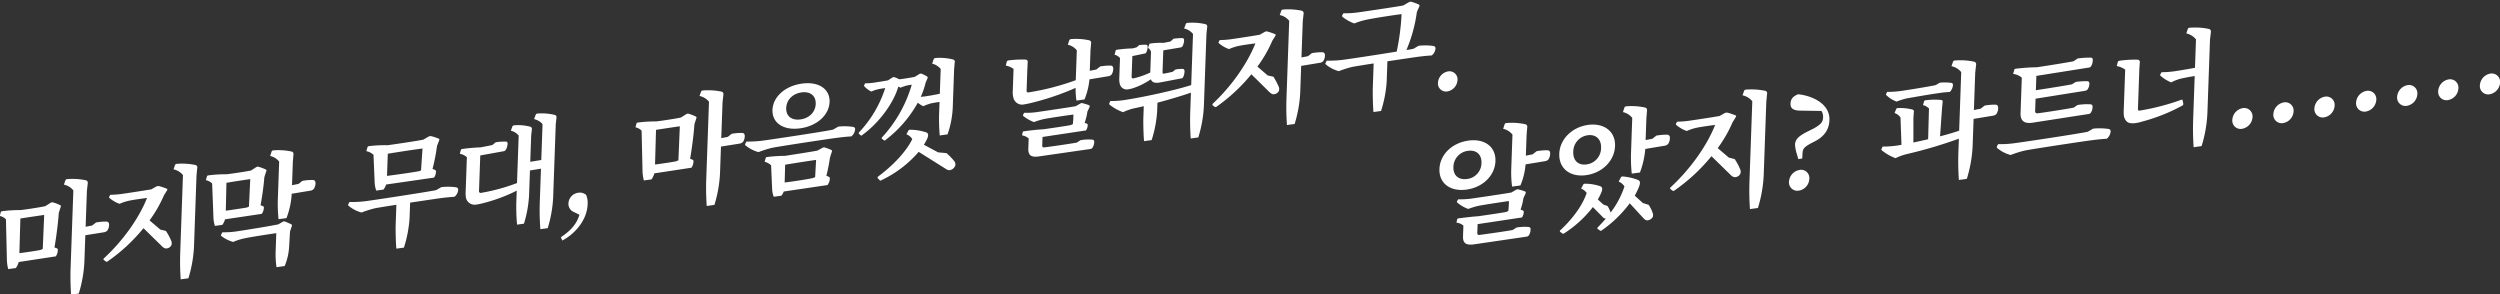 <svg id="_15" data-name="15" xmlns="http://www.w3.org/2000/svg" width="1197" height="141" viewBox="0 0 1197 141">
  <rect x="0" y="0" width="1197" height="141" fill="#333333" stroke="none"/>
  <defs>
    <style>
      .cls-1 {
        fill: #fff;
        fill-rule: evenodd;
      }
    </style>
  </defs>
  <path id="알았지_파트너_." data-name="알았지? 파트너……." class="cls-1" d="M733.818,73.9l-3.233.629,0.352-9.963,0.3-3.545a1.262,1.262,0,0,0-.764-1.5,30.462,30.462,0,0,0-9.084-.633,1.092,1.092,0,0,0-.954.548l-0.721,2.238a7.894,7.894,0,0,1,4.456,2.762L723.6,80.553a51.137,51.137,0,0,0,.39,8.791l3.99-.556a32.432,32.432,0,0,0,2.457-10.079l9.219-1.523a2.844,2.844,0,0,0,1.722-.834,5.158,5.158,0,0,0,.816-3.26,1.16,1.16,0,0,0-1.186-1.141,27.806,27.806,0,0,0-5.269.438Zm-9.569,36.242c-3.406.593-12.032,1.856-15.843,2.328-0.763.106-1.1-.143-1.073-1.038l0.146-4.116,21.245-3.2a5.282,5.282,0,0,0,.853-2.671,0.764,0.764,0,0,0-.5-0.7l-1.037-.39a27.111,27.111,0,0,0,1.361-5.473l1.01-2.159a0.8,0.8,0,0,0-.081-1,23.92,23.92,0,0,0-3.292-1.025,1.26,1.26,0,0,0-1.114.156L723.6,92.189c-3.231.569-16.552,2.546-19.368,2.939a44.7,44.7,0,0,1-6.082.314l-0.5.9a0.469,0.469,0,0,0,.15.691,16.573,16.573,0,0,0,5.206,3.014,32.861,32.861,0,0,1,5.251-1.564c2-.4,10.45-1.7,14.2-2.219a33.244,33.244,0,0,1-.286,4.789l-1.125.454c-2.175.422-9.862,1.553-13.323,2.036-1.93.091-7.147,0.7-9.376,1.011a0.705,0.705,0,0,0-.658.448l-0.348,1.592a6.135,6.135,0,0,1,3.335,1.434l-0.181,5.131c-0.11,3.1,1.248,4.338,5.059,3.866l25.29-3.706a1.8,1.8,0,0,0,1.069-.5,5.286,5.286,0,0,0,.927-3.1,0.975,0.975,0,0,0-1.014-1.045,22.97,22.97,0,0,0-5.672.256Zm-8.234-32.988c0.245-6.921-5.219-10.908-12.962-9.828-7.8,1.088-13.6,6.646-13.847,13.567s5.217,10.968,13.019,9.879C709.969,89.7,715.771,84.079,716.015,77.158Zm-20.121,2.806a7.9,7.9,0,0,1,6.986-7.742c3.931-.548,6.6,1.692,6.448,5.868a7.764,7.764,0,0,1-6.924,7.615C698.474,86.254,695.748,84.081,695.894,79.965Zm64.26-15.2c3.872-.54,6.591,1.812,6.442,6.047a7.939,7.939,0,0,1-6.934,7.913c-3.872.54-6.537-1.7-6.383-6.056A7.969,7.969,0,0,1,760.154,64.769ZM759.481,83.86c7.743-1.08,13.552-6.877,13.8-13.976,0.244-6.921-5.211-11.147-12.955-10.067-7.685,1.072-13.493,6.869-13.738,13.789C746.341,80.706,751.8,84.932,759.481,83.86Zm27.083,13.32-3.846-3.5a33.3,33.3,0,0,0,2.209-4.7,5.387,5.387,0,0,0,.287-1.524,1.352,1.352,0,0,0-.831-1.249,25.32,25.32,0,0,0-7.354-1.705,0.872,0.872,0,0,0-.949.429l-1.063,1.989a6.26,6.26,0,0,1,2.778,2.343,42.281,42.281,0,0,1-6.629,12.5l-0.052-.171a15.73,15.73,0,0,0-1.414-2.949l-2.018-.728-2.658-2.419a23.451,23.451,0,0,0,1.759-3.51,3.834,3.834,0,0,0,.348-1.592,1.279,1.279,0,0,0-.834-1.19,21.9,21.9,0,0,0-7.312-1.236,0.964,0.964,0,0,0-.949.429l-1,1.921a5.884,5.884,0,0,1,2.671,2.062c-1.893,5.666-6.379,12.05-12.536,17.777-0.423.415-.373,0.646-0.147,0.851l1.138,0.851a1,1,0,0,0,.943-0.25,54.979,54.979,0,0,0,13.574-12.461l4.621,4.7a2,2,0,0,0,1.489.8l0.118-.016c-1.218,1.417-2.492,2.782-3.825,4.155-0.364.407-.373,0.645-0.088,0.843l1.14,0.791a0.736,0.736,0,0,0,.882-0.182,57.725,57.725,0,0,0,13.3-12.9l6.634,7.208a3.455,3.455,0,0,0,1.541.972,3.317,3.317,0,0,0,2.861-1.645,2.728,2.728,0,0,0-.05-1.893,15.922,15.922,0,0,0-1.906-3.89Zm4.587-30.739-3.233.629,0.371-10.5,0.3-3.544a1.262,1.262,0,0,0-.764-1.5,30.458,30.458,0,0,0-9.084-.633,1.092,1.092,0,0,0-.954.549l-0.721,2.238a7.894,7.894,0,0,1,4.456,2.762L780.93,73.21a75.177,75.177,0,0,0,.35,9.925l3.931-.548a42.019,42.019,0,0,0,2.558-11.28l9.219-1.523a2.634,2.634,0,0,0,1.724-.894,4.961,4.961,0,0,0,.813-3.2,1.25,1.25,0,0,0-1.183-1.2,27.816,27.816,0,0,0-5.269.438Zm36.623,9.021-5.326-4.541A63.442,63.442,0,0,0,829.6,58.467l1.423-2.276c0.306-.4.321-0.816-0.025-0.946a29.2,29.2,0,0,0-3.865-1.3,2.447,2.447,0,0,0-1.29.18l-2.5,1.418c-2.7.5-12.328,1.957-14.616,2.276a48.768,48.768,0,0,1-5.737.444l-0.5.9a0.537,0.537,0,0,0,.15.691,15.561,15.561,0,0,0,4.978,2.868,23.293,23.293,0,0,1,4.666-1.541c1.295-.3,5.814-0.989,8.921-1.363-3.72,9.483-11.474,20.776-21.31,29.865-0.365.407-.315,0.638-0.089,0.843l1.138,0.851a0.9,0.9,0,0,0,.884-0.242,86.594,86.594,0,0,0,17.623-16.35l9.141,8.936a3.8,3.8,0,0,0,1.655,1.075,2.936,2.936,0,0,0,3.034-1.61,3.013,3.013,0,0,0-.152-2.294,27.639,27.639,0,0,0-2.576-4.746Zm6.541-29.824A8.155,8.155,0,0,1,839,48.489l-1.361,38.54a128.566,128.566,0,0,0,.239,13.087l3.813-.532a63.165,63.165,0,0,0,2.77-15.644l1.245-35.259,0.363-3.672a1.205,1.205,0,0,0-.764-1.5,32.136,32.136,0,0,0-9.319-.6,0.977,0.977,0,0,0-.895.54Zm27.35,35.723a6.087,6.087,0,0,0-5.1,5.639,4,4,0,0,0,4.753,4.264,5.96,5.96,0,0,0,4.985-5.623A3.928,3.928,0,0,0,861.665,81.363Zm10.454-28.232a5.006,5.006,0,0,1,.772,2.92c-0.028,2.438-1.239,3.675-4.572,5.506l-3.625,1.812c-3.749,2.007-5.144,3.508-5.229,5.894a17.76,17.76,0,0,0,.89,4.566l0.676,2.34,1.878-.262,0.161-2.931c0.242-1.874.847-2.493,3.59-4.122l2.676-1.382c4.107-2.235,6.435-5.35,6.6-10,0.289-8.174-9.04-11.8-15.034-12.329-2.309.916-3.522,2.213-3.6,4.48-0.071,2.028,1.052,3.3,4.552,3.343Zm54.669-12.374c-2.355.566-15.037,2.632-17.323,2.891a44.151,44.151,0,0,1-5.908.349l-0.44.892a0.532,0.532,0,0,0,.092.7,13.548,13.548,0,0,0,4.912,3.055,31.093,31.093,0,0,1,4.547-1.465c1.94-.389,13.451-2.351,15.384-2.561a54.737,54.737,0,0,1,5.509-.59,5.2,5.2,0,0,0,1.519-3.358,0.951,0.951,0,0,0-.666-0.976,25.332,25.332,0,0,0-5.6-.11Zm21.55,11.3-3.233.629,0.634-17.958,0.422-3.68a1.284,1.284,0,0,0-.823-1.488,32.141,32.141,0,0,0-9.319-.6,0.977,0.977,0,0,0-.895.54l-0.778,2.186a8.154,8.154,0,0,1,4.687,2.849l-0.99,28.04c-2.3.8-5.55,1.783-9.144,2.7l0.939-13.37,0.279-2.948c0.08-.6-0.079-1.057-0.661-1.095a33.294,33.294,0,0,0-7.3.128c-0.645.09-.825,0.234-0.892,0.481l-0.533,1.855a5.854,5.854,0,0,1,2.862,1.619l-0.4,14.72c-2.414.574-4.767,1.08-7.061,1.578l0.013-11.934,0.214-2.761a0.922,0.922,0,0,0-.662-1.095,23.9,23.9,0,0,0-6.922-.7,0.827,0.827,0,0,0-.893.481l-0.767,1.888a5.489,5.489,0,0,1,2.843,2.156l0.473,13.054-1.469.264a45.7,45.7,0,0,1-7.55.578L900.9,71.26a0.6,0.6,0,0,0,.149.751,23.134,23.134,0,0,0,6.523,3.721,26.26,26.26,0,0,1,5.264-1.921A219.99,219.99,0,0,0,937.908,66.4l-0.236,6.682a128.561,128.561,0,0,0,.239,13.087l3.813-.532a63.211,63.211,0,0,0,2.77-15.644l0.462-13.066,9.218-1.523a2.845,2.845,0,0,0,1.723-.834,5.254,5.254,0,0,0,.815-3.26,1.251,1.251,0,0,0-1.183-1.2,27.822,27.822,0,0,0-5.27.438ZM999.643,63.07c-4.178.939-31.585,5.058-35.455,5.538A46.2,46.2,0,0,1,956.7,69l-0.563,1.088a0.683,0.683,0,0,0,.146.811,16.647,16.647,0,0,0,6.421,3.32,49.259,49.259,0,0,1,6.73-2.126c3.469-.721,27.767-4.407,31.814-4.912,1.88-.262,5.92-0.707,7.44-0.741a4.862,4.862,0,0,0,1.87-3.467,1.1,1.1,0,0,0-.95-1.233,31.4,31.4,0,0,0-7.4-.154Zm-32.2-8.986c-0.129,3.639,1.622,5.295,5.731,4.662l26.648-4.132a1.668,1.668,0,0,0,1.186-.522,5.347,5.347,0,0,0,.92-3.038,1.016,1.016,0,0,0-1.01-1.106,27.445,27.445,0,0,0-6.2.33l-1.854,1.268c-3.643.686-13.153,2.191-17.082,2.679-1,.139-1.393-0.221-1.355-1.3l0.2-5.668,23.541-3.758a2.113,2.113,0,0,0,1.306-.6,5.008,5.008,0,0,0,.921-2.978,0.98,0.98,0,0,0-1.072-1.038,34.894,34.894,0,0,0-5.441.343l-1.85,1.148c-3,.6-12.215,2.06-17.262,2.823l0.242-6.861,24.95-3.954a1.556,1.556,0,0,0,1.183-.581,5.649,5.649,0,0,0,.87-3.149,0.9,0.9,0,0,0-.95-1.054,40.51,40.51,0,0,0-6.261.4l-2.032,1.352c-3.174.621-12.978,2.166-17.5,2.856a93.2,93.2,0,0,0-10.182.708,0.7,0.7,0,0,0-.66.508L963.9,35.4a7.409,7.409,0,0,1,4.14,1.8Zm56.875-21.052,0.22-3.119a1.094,1.094,0,0,0-1-1.344,53.99,53.99,0,0,0-8.66.5,1.017,1.017,0,0,0-.89.66l-0.48,1.907a9.656,9.656,0,0,1,4.03,1.694l-0.69,19.39a15.006,15.006,0,0,0,.12,3.129c0.9,2.725,2.27,3.542,5.73,3.06a15.714,15.714,0,0,0,2.59-.6,86.246,86.246,0,0,0,19.54-7.712,1.011,1.011,0,0,0,.56-0.909l-0.35-1.613c-0.05-.35-0.28-0.436-0.81-0.243a110.862,110.862,0,0,1-19.56,5.1c-0.77.166-1.05-.151-1.02-0.867ZM1046.81,16a8.249,8.249,0,0,1,4.63,2.857l-0.48,13.6c-3.18.621-8.23,1.444-10.28,1.73a44.006,44.006,0,0,1-5.73.384l-0.57,1.028a0.515,0.515,0,0,0,.15.751,18.317,18.317,0,0,0,5.03,3.1,23.267,23.267,0,0,1,3.91-1.614c1.36-.367,4.71-1.013,7.35-1.44l-0.74,21a129.269,129.269,0,0,0,.23,13.087l3.82-.532a63.3,63.3,0,0,0,2.77-15.644l1.24-35.259,0.43-3.68a1.29,1.29,0,0,0-.83-1.488,32.128,32.128,0,0,0-9.32-.6,0.969,0.969,0,0,0-.89.54Zm26.71,45.667a6.061,6.061,0,0,0,4.99-5.563,4,4,0,0,0-4.64-4.34,6.084,6.084,0,0,0-5.04,5.691A3.974,3.974,0,0,0,1073.52,61.671Zm19.66-2.741a6,6,0,0,0,4.98-5.563,3.969,3.969,0,0,0-4.64-4.34,6.093,6.093,0,0,0-5.04,5.691A3.982,3.982,0,0,0,1093.18,58.93Zm19.65-2.741a5.987,5.987,0,0,0,4.98-5.563,3.966,3.966,0,0,0-4.63-4.34,6.093,6.093,0,0,0-5.05,5.691A3.982,3.982,0,0,0,1112.83,56.189Zm19.96-2.784a6.041,6.041,0,0,0,4.98-5.563,3.989,3.989,0,0,0-4.63-4.34,6.093,6.093,0,0,0-5.05,5.691A3.982,3.982,0,0,0,1132.79,53.405Zm19.65-2.741a5.987,5.987,0,0,0,4.98-5.563,3.962,3.962,0,0,0-4.63-4.34,6.093,6.093,0,0,0-5.05,5.691A3.982,3.982,0,0,0,1152.44,50.664Zm19.65-2.741a6.007,6.007,0,0,0,4.99-5.563,3.973,3.973,0,0,0-4.64-4.341,6.073,6.073,0,0,0-5.04,5.691A3.974,3.974,0,0,0,1172.09,47.923Zm19.96-2.784a6.061,6.061,0,0,0,4.99-5.563,4,4,0,0,0-4.64-4.341,6.074,6.074,0,0,0-5.04,5.691A3.97,3.97,0,0,0,1192.05,45.14Z"/>
  <path id="마지막_무대_마음껏_날뛰자구." data-name="마지막 무대, 마음껏 날뛰자구." class="cls-1" d="M44.122,107.977L41,108.585l0.609-17.248,0.408-3.558a1.241,1.241,0,0,0-.8-1.439,31.075,31.075,0,0,0-9.01-.58,0.944,0.944,0,0,0-.865.522L30.59,88.4a7.882,7.882,0,0,1,4.531,2.755L33.8,128.415a124.368,124.368,0,0,0,.23,12.653l3.687-.514A61.115,61.115,0,0,0,40.4,125.428l0.453-12.8,8.911-1.415a2.826,2.826,0,0,0,1.667-.864,4.895,4.895,0,0,0,.787-3.095,1.21,1.21,0,0,0-1.144-1.16,26.841,26.841,0,0,0-5.095.423ZM21.7,98.705c-2.9.634-9.029,1.546-11.863,1.884a64.037,64.037,0,0,0-8.711.526,0.82,0.82,0,0,0-.75.449l-0.46,1.844a5.821,5.821,0,0,1,2.935,1.6L3.3,124.462a20.054,20.054,0,0,0,.635,4.388l3.687-.514a10.182,10.182,0,0,0,1.344-2.885l17.762-2.707a5.482,5.482,0,0,0,.955-3.061,0.732,0.732,0,0,0-.48-0.794l-1.114-.418c0.854-5,1.7-11.373,2.051-16.53l0.888-2.765c0.186-.485.14-0.766-0.138-0.9a20.734,20.734,0,0,0-3.451-1.355,1.476,1.476,0,0,0-1.191.166ZM9.755,104.619c3.462-.54,7.832-1.207,11.4-1.7L20.471,119.2l-1.147.5c-2.5.463-7.153,1.169-10.044,1.515Zm67,5.293-5.15-4.39a61.389,61.389,0,0,0,6.916-12.043l1.376-2.2c0.3-.386.31-0.789-0.024-0.915a28.255,28.255,0,0,0-3.737-1.258,2.368,2.368,0,0,0-1.248.174l-2.419,1.37c-2.613.479-11.92,1.892-14.132,2.2a47.15,47.15,0,0,1-5.546.429L52.3,94.15a0.519,0.519,0,0,0,.146.668,15.04,15.04,0,0,0,4.812,2.773,22.516,22.516,0,0,1,4.511-1.49c1.252-.289,5.621-0.956,8.626-1.318-3.6,9.169-11.095,20.087-20.605,28.875-0.352.394-.3,0.617-0.085,0.816l1.1,0.822a0.866,0.866,0,0,0,.855-0.234A83.68,83.68,0,0,0,68.7,109.255l8.838,8.64a3.684,3.684,0,0,0,1.6,1.04,2.84,2.84,0,0,0,2.933-1.557,2.912,2.912,0,0,0-.147-2.218,26.623,26.623,0,0,0-2.491-4.589Zm6.324-28.835A7.883,7.883,0,0,1,87.6,83.831L86.288,121.1a124.4,124.4,0,0,0,.23,12.653l3.687-.514a61.112,61.112,0,0,0,2.679-15.125l1.2-34.091,0.351-3.55a1.166,1.166,0,0,0-.739-1.447,31.075,31.075,0,0,0-9.01-.58,0.944,0.944,0,0,0-.865.522Zm59.863,6.977-3.125.608,0.395-11.191,0.29-3.427a1.22,1.22,0,0,0-.739-1.447,29.449,29.449,0,0,0-8.783-.612,1.056,1.056,0,0,0-.922.53l-0.7,2.164a7.633,7.633,0,0,1,4.308,2.671l-0.636,18a71.965,71.965,0,0,0,.339,9.6l3.8-.53a38.076,38.076,0,0,0,2.5-11.656l8.913-1.473a2.549,2.549,0,0,0,1.668-.864,4.794,4.794,0,0,0,.786-3.094,1.21,1.21,0,0,0-1.144-1.161,26.9,26.9,0,0,0-5.095.424Zm-9.715,19.379c-3.81.818-17.717,3.045-20.326,3.409a41.525,41.525,0,0,1-6.448.382l-0.547,1.11a0.475,0.475,0,0,0,.144.726,16.486,16.486,0,0,0,5.6,2.777,28.792,28.792,0,0,1,5.593-1.756c2.105-.465,10.619-1.825,15.043-2.442l-0.315,8.941a42.856,42.856,0,0,0,.417,7.346l3.914-.546a27.88,27.88,0,0,0,2.131-9.194l0.429-7.349,0.821-2.468a0.81,0.81,0,0,0-.081-0.907c-0.61-.317-2.277-1.06-3.168-1.395a1.34,1.34,0,0,0-1.134.158Zm-7.893-5.041a5.229,5.229,0,0,0,1.008-2.953,0.735,0.735,0,0,0-.537-0.786l-1.059-.369c0.766-4.125,1.513-9.28,1.83-13.457l0.887-2.764a0.625,0.625,0,0,0-.082-0.85,24.535,24.535,0,0,0-3.509-1.347,1.476,1.476,0,0,0-1.191.166l-2.484,1.609c-2.728.553-8.856,1.465-11.69,1.8a62.487,62.487,0,0,0-8.711.526,0.776,0.776,0,0,0-.693.441l-0.517,1.852a6.156,6.156,0,0,1,2.991,1.592l0.615,16.158a14.728,14.728,0,0,0,.7,4.15l3.573-.5a8.169,8.169,0,0,0,1.279-2.647Zm-6.143-3.449-1.088.439c-2.441.4-6.981,1.089-9.987,1.508l0.3-13.359c3.464-.6,7.89-1.273,11.407-1.763Zm89.634-7.909c-4.037.85-30.538,4.891-34.28,5.355a52.317,52.317,0,0,1-7.235.32l-0.548,1.11a0.579,0.579,0,0,0,.144.726,16.1,16.1,0,0,0,6.208,3.21,47.566,47.566,0,0,1,6.507-2.056c1.25-.232,5.338-0.917,10.161-1.647l-0.328,9.287c-0.1,2.711.065,9.347,0.32,11.722l3.63-.506a58.71,58.71,0,0,0,2.7-14.153l0.261-7.383c6.241-.928,12.2-1.816,14.014-2.069s5.725-.684,7.193-0.716a4.61,4.61,0,0,0,1.812-3.352,1.141,1.141,0,0,0-.918-1.192A27.946,27.946,0,0,0,211.3,89.6Zm-29.445-3.7a13.46,13.46,0,0,0,.765,3.911l3.46-.483a7.081,7.081,0,0,0,1.271-2.416l22.919-3.311a5,5,0,0,0,.949-2.887,0.777,0.777,0,0,0-.48-0.794l-1.169-.468a90.722,90.722,0,0,0,2.138-10.974l1-2.607c0.186-.485.2-0.774-0.138-0.9a26.589,26.589,0,0,0-3.626-1.216,2.163,2.163,0,0,0-1.191.166l-2.593,1.51c-3.808.761-13.113,2.116-17.026,2.662a60.774,60.774,0,0,0-8.99.45,0.749,0.749,0,0,0-.693.441l-0.578,1.975a6.491,6.491,0,0,1,3.437,1.759ZM201.59,81.6l-0.859.349c-3.749.7-10.839,1.684-15.432,2.267L185.674,73.6c5.109-.827,11.466-1.829,16.625-2.491ZM255.735,57c1.731,0.5,3.392,1.421,4.03,2.537l-0.6,17.074-5.279.851,0.442-12.517,0.331-2.973a1.11,1.11,0,0,0-.689-1.282,22.467,22.467,0,0,0-7.707-.7,1.056,1.056,0,0,0-.922.53l-0.75,2.056a6.834,6.834,0,0,1,3.755,2.346l-0.8,22.727a92.031,92.031,0,0,1-17.1,4.68,0.836,0.836,0,0,1-1.093-1l0.6-16.9,11.077-2A2.045,2.045,0,0,0,242,72a5.983,5.983,0,0,0,1.018-3.242,0.806,0.806,0,0,0-.869-0.969,30.976,30.976,0,0,0-4.809.326l-1.57,1.31c-0.912.242-3.695,0.745-5.628,1.129a87.891,87.891,0,0,0-8.832.773,0.738,0.738,0,0,0-.636.433l-0.517,1.852a7.163,7.163,0,0,1,3.385,1.652l-0.585,16.555a13.324,13.324,0,0,0,.175,3.018,4.247,4.247,0,0,0,5.027,3.087,15.9,15.9,0,0,0,2.217-.424,77.383,77.383,0,0,0,17.039-6.222l-0.173,4.9a90.418,90.418,0,0,0,.331,11.377l3.29-.459a55.489,55.489,0,0,0,2.456-13.6l0.42-11.883,5.279-.851-0.589,16.671a116.641,116.641,0,0,0,.3,12.3l3.517-.491a59.912,59.912,0,0,0,2.606-14.656l1.235-34.956,0.339-3.2a1.121,1.121,0,0,0-.741-1.389,26.355,26.355,0,0,0-8.273-.683,0.991,0.991,0,0,0-.924.588Zm21.708,45.819c-1.4,4.616-4.277,7.657-8.9,10.77l0.679,1.57c5.69-2.917,11.85-9.516,12.125-17.3a9.711,9.711,0,0,0-.688-4.5,4.514,4.514,0,0,0-3.857-1.069,5.427,5.427,0,0,0-4.642,5.182,4.247,4.247,0,0,0,2.734,4.1ZM348.469,65.53l-3.126.608,0.61-17.247,0.407-3.558a1.241,1.241,0,0,0-.8-1.439,31.078,31.078,0,0,0-9.01-.58,0.942,0.942,0,0,0-.865.522l-0.752,2.114a7.881,7.881,0,0,1,4.53,2.755l-1.316,37.264a124.519,124.519,0,0,0,.23,12.653l3.687-.514a61.084,61.084,0,0,0,2.679-15.125L345.2,70.176l8.911-1.415a2.823,2.823,0,0,0,1.667-.864,4.9,4.9,0,0,0,.787-3.095,1.211,1.211,0,0,0-1.145-1.161,26.9,26.9,0,0,0-5.094.423Zm-22.418-9.272c-2.9.634-9.029,1.546-11.863,1.884a63.9,63.9,0,0,0-8.711.526,0.819,0.819,0,0,0-.749.449l-0.46,1.843a5.827,5.827,0,0,1,2.935,1.6l0.441,19.454a20.035,20.035,0,0,0,.635,4.389l3.687-.514A10.192,10.192,0,0,0,313.31,83L331.071,80.3a5.481,5.481,0,0,0,.955-3.061,0.731,0.731,0,0,0-.48-0.794l-1.114-.419c0.854-5,1.7-11.373,2.052-16.53l0.887-2.764c0.187-.485.14-0.766-0.137-0.9a20.74,20.74,0,0,0-3.452-1.355,1.476,1.476,0,0,0-1.191.166ZM314.1,62.172c3.462-.54,7.832-1.207,11.405-1.705L324.819,76.75l-1.147.5c-2.5.463-7.153,1.17-10.043,1.516Zm84.779-.114c-4.039.908-30.538,4.891-34.279,5.355a63.125,63.125,0,0,1-7.238.378l-0.545,1.052a0.66,0.66,0,0,0,.142.784,16.927,16.927,0,0,0,6.208,3.209,47.609,47.609,0,0,1,6.506-2.055c3.355-.7,26.848-4.261,30.759-4.749,1.815-.253,5.725-0.684,7.194-0.716a4.86,4.86,0,0,0,1.813-3.41,1.043,1.043,0,0,0-.919-1.135,27.6,27.6,0,0,0-7.163-.149ZM391.3,72.127c-3.352.64-11.865,1.942-15.383,2.49a72.781,72.781,0,0,0-8.6.568,0.723,0.723,0,0,0-.693.441l-0.517,1.852a6.489,6.489,0,0,1,3.1,1.691l0.5,11.41a11.113,11.113,0,0,0,.775,3.623l3.63-.506a6.352,6.352,0,0,0,1.143-2l20.936-3.092a5.209,5.209,0,0,0,1.127-3.142,0.888,0.888,0,0,0-.535-0.844l-1.112-.476a79.255,79.255,0,0,0,1.72-8.735L398.28,72.7c0.127-.42.138-0.708-0.14-0.841a23.263,23.263,0,0,0-3.174-1.222,1.477,1.477,0,0,0-1.191.166Zm-15.364,6.735c4.428-.732,10.218-1.655,14.812-2.3l-0.461,8.272-1.2.455c-3.354.7-9.482,1.609-13.394,2.1Zm7.219-17.423c8.168-1.139,13.831-6.464,14.049-12.636,0.216-6.114-5.125-9.9-13.293-8.765s-13.83,6.463-14.046,12.578C369.648,58.788,374.989,62.578,383.156,61.438Zm0.608-17.19c4.14-.578,6.943,1.557,6.805,5.48-0.141,3.98-3.121,6.864-7.262,7.442-4.2.585-7-1.492-6.862-5.472C376.584,47.776,379.566,44.834,383.764,44.249Zm65.4,28.7-6.813-3.642a25.61,25.61,0,0,0,1.69-3.106,3.989,3.989,0,0,0,.338-1.6,1.24,1.24,0,0,0-.86-1.2,25.089,25.089,0,0,0-7.687-1.281,0.951,0.951,0,0,0-.918.415L434,64.334a5.205,5.205,0,0,1,2.8,2.308c-2.975,5.925-8.786,12.246-16.379,17.9a0.536,0.536,0,0,0-.14.766l0.978,1.069a0.655,0.655,0,0,0,.794-0.111A53.683,53.683,0,0,0,439.861,72.7l12.865,8.078a3.468,3.468,0,0,0,1.837.72,3.407,3.407,0,0,0,2.847-2.291,2.5,2.5,0,0,0-.6-2.155,27.379,27.379,0,0,0-3.649-3.739Zm-25.818-5.7a0.794,0.794,0,0,0,.8-0.341,57.353,57.353,0,0,0,15.3-17.747,11.137,11.137,0,0,0,2.649,1.7,20.236,20.236,0,0,1,3.775-1.387c0.739-.161,2.613-0.479,3.974-0.669l-0.191,5.422a86.5,86.5,0,0,0,.3,10.634l3.744-.522a45.177,45.177,0,0,0,2.486-12.86l0.648-18.343,0.284-3.254a1.075,1.075,0,0,0-.741-1.389,26.247,26.247,0,0,0-8.327-.733,1.176,1.176,0,0,0-.979.538l-0.754,2.171A7.762,7.762,0,0,1,450.407,33l-0.42,11.883c-2.105.466-5.229,1.016-6.874,1.246-0.737.1-1.529,0.156-2.266,0.259a35.722,35.722,0,0,0,2.326-6.753l0.862-2.014a0.747,0.747,0,0,0-.079-0.965,18.154,18.154,0,0,0-2.661-1.351,1.345,1.345,0,0,0-1.135.158L437.968,36.8c-1.309.3-4.941,0.861-6.075,1.02a11.842,11.842,0,0,1-1.359.132,18.716,18.716,0,0,0-2.168-.961,1.345,1.345,0,0,0-1.134.158l-2.022,1.315c-1.706.353-6.132,1.027-7.323,1.194a25.457,25.457,0,0,1-3.62.218l-0.482.871a0.474,0.474,0,0,0,.145.668,10.76,10.76,0,0,0,3.245,2.417,17.343,17.343,0,0,1,3.256-1.085c0.512-.129,2.159-0.416,3.407-0.59a55.087,55.087,0,0,1-12.6,21.274,0.506,0.506,0,0,0,.143.726l0.821,0.747a1.114,1.114,0,0,0,.861-0.407c8.053-5.887,14.819-15.269,17.069-23.044,0.389,0.175.721,0.359,1.053,0.542a17.605,17.605,0,0,1,3.2-1.078c0.342-.105,1.306-0.24,2.157-0.358A62.537,62.537,0,0,1,422.269,65.8c-0.182.37-.134,0.593,0.087,0.734ZM524.907,33.288l-3.126.608,0.342-9.691,0.291-3.427a1.22,1.22,0,0,0-.739-1.447,29.455,29.455,0,0,0-8.783-.612,1.053,1.053,0,0,0-.922.53l-0.7,2.164a7.636,7.636,0,0,1,4.309,2.671l-0.506,14.306a120.133,120.133,0,0,1-22.444,5.828c-0.852.176-1.122-.188-1.095-0.938l0.369-10.441,0.164-3.065a1.038,1.038,0,0,0-.972-1.242,49.376,49.376,0,0,0-8.2.4,0.939,0.939,0,0,0-.869.638l-0.46,1.844a8.523,8.523,0,0,1,3.725,1.6l-0.379,10.729a9.247,9.247,0,0,0,.289,3,4.261,4.261,0,0,0,5.134,3.245c0.624-.087,1.42-0.255,2.216-0.424A126.23,126.23,0,0,0,515,42.074a36.6,36.6,0,0,0,.406,6.085l3.857-.538a33.876,33.876,0,0,0,2.372-9.629l8.914-1.473a2.749,2.749,0,0,0,1.665-.806A5.083,5.083,0,0,0,533,32.561a1.211,1.211,0,0,0-1.145-1.161,26.88,26.88,0,0,0-5.094.423Zm-9.364,35C512.192,68.87,503.8,70.1,500,70.571c-0.737.1-1.009-.2-0.98-1.011l0.141-3.98,20.824-3.134a5.274,5.274,0,0,0,.825-2.583,0.74,0.74,0,0,0-.484-0.679l-1-.377a26.823,26.823,0,0,0,1.317-5.35l0.977-2.088a0.788,0.788,0,0,0-.079-0.965c-0.723-.3-2.343-0.764-3.182-0.991a1.218,1.218,0,0,0-1.077.15l-2.247,1.289c-3.01.535-16,2.462-18.783,2.849a35.581,35.581,0,0,1-5.88.3l-0.483.871a0.532,0.532,0,0,0,.144.726,18.085,18.085,0,0,0,5.035,2.856,31.541,31.541,0,0,1,5.134-1.519c1.875-.377,10.161-1.647,13.732-2.088a32.351,32.351,0,0,1-.276,4.631l-1.088.439c-2.16.416-9.932,1.557-13.166,2.008-1.92.038-6.964,0.627-9.063,0.92a0.764,0.764,0,0,0-.695.5l-0.277,1.474a6.516,6.516,0,0,1,3.165,1.453l-0.175,4.961c-0.1,2.942,1.207,4.194,4.893,3.68l24.735-3.564a1.449,1.449,0,0,0,1.035-.546,5.155,5.155,0,0,0,.894-2.937,0.943,0.943,0,0,0-.98-1.011,22.451,22.451,0,0,0-5.541.256Zm20.378-30.91a9.257,9.257,0,0,0,.19,2.614,3.422,3.422,0,0,0,4.193,2.744,14.9,14.9,0,0,0,1.991-.45,33.512,33.512,0,0,0,8.732-4.317c0.568,1.47,1.9,1.973,4.348,1.517L565.6,37.543a1.15,1.15,0,0,0,.807-0.457,6.17,6.17,0,0,0,.732-3.144,0.932,0.932,0,0,0-.869-0.969,16.885,16.885,0,0,0-3.454.309l-1.278,1.039c-0.8.284-3.357,0.755-4.267,0.939-0.51.071-.67-0.194-0.65-0.77l0.367-10.383,8.233-1.378a1.509,1.509,0,0,0,.861-0.407,6.058,6.058,0,0,0,.847-3.218,0.8,0.8,0,0,0-.816-0.862,32.852,32.852,0,0,0-4.244.3l-1.4,1.286c-0.514.186-2.388,0.505-3.3,0.689a37.063,37.063,0,0,0-6.275.3,0.737,0.737,0,0,0-.635.375L549.7,22.943a3.237,3.237,0,0,1,1.4,1.871l-0.35,9.922a40.821,40.821,0,0,1-7.944,2.772c-0.737.1-1.012-.088-0.986-0.838l0.347-9.806,5.743-1.2a1.287,1.287,0,0,0,.8-0.341,5.9,5.9,0,0,0,.784-3.037,0.791,0.791,0,0,0-.816-0.862,18.5,18.5,0,0,0-3.223.163l-1.165,1.023a16.518,16.518,0,0,1-2,.565,64.823,64.823,0,0,0-7.473.64,0.674,0.674,0,0,0-.634.375l-0.523,2.025a4.752,4.752,0,0,1,2.6,1.589Zm31.035-23.729a7.429,7.429,0,0,1,4.253,2.621l-0.864,24.458c-7.139,2.373-22.837,5.768-31.292,7.062a40.269,40.269,0,0,1-7.414.575l-0.491,1.1a0.5,0.5,0,0,0,.146.669,22.477,22.477,0,0,0,6.421,3.582,25.887,25.887,0,0,1,5.086-1.8c1.422-.313,3.071-0.658,4.836-1.076l-0.194,5.48c-0.089,2.538.077,9,.336,11.261l3.63-.506a56.673,56.673,0,0,0,2.629-13.683l0.148-4.211C560,47.623,566.1,45.8,570.216,44.361l-0.33,9.345a125.175,125.175,0,0,0,.233,12.6l3.63-.506a60.623,60.623,0,0,0,2.675-15.01l1.214-34.38,0.346-3.377a1.166,1.166,0,0,0-.74-1.447,28.265,28.265,0,0,0-8.613-.636,0.886,0.886,0,0,0-.865.523ZM626.27,26.9l-3.126.608,0.614-17.363,0.408-3.558a1.242,1.242,0,0,0-.8-1.439,31.072,31.072,0,0,0-9.01-.58,0.943,0.943,0,0,0-.865.522L612.743,7.2a7.884,7.884,0,0,1,4.531,2.755l-1.317,37.264a124.52,124.52,0,0,0,.23,12.653l3.687-.514a61.084,61.084,0,0,0,2.679-15.125L623,31.546l8.913-1.473a2.746,2.746,0,0,0,1.665-.806,4.89,4.89,0,0,0,.787-3.094,1.21,1.21,0,0,0-1.144-1.161,26.9,26.9,0,0,0-5.095.424Zm-19.29,9.234-4.93-4.249a61.715,61.715,0,0,0,7.155-12.42l1.376-2.2c0.3-.386.31-0.789-0.081-0.907a27.272,27.272,0,0,0-3.68-1.266,1.614,1.614,0,0,0-1.248.174l-2.419,1.371c-2.613.479-11.522,1.837-13.621,2.129a47.145,47.145,0,0,1-5.546.429l-0.482.871a0.518,0.518,0,0,0,.145.668,15.044,15.044,0,0,0,4.813,2.773,22.5,22.5,0,0,1,4.511-1.49c1.139-.274,5.225-0.9,8.115-1.247-3.654,9.177-10.981,20.071-20.378,28.844a0.583,0.583,0,0,0-.031.865l1.045,0.773a0.867,0.867,0,0,0,.855-0.234,83.7,83.7,0,0,0,16.576-15.456l8.617,8.5a4.124,4.124,0,0,0,1.6,1.04,2.876,2.876,0,0,0,2.932-1.5,2.8,2.8,0,0,0-.146-2.276,34.313,34.313,0,0,0-2.434-4.6Zm69.767-12.773c-0.626.145-1.819,0.369-3.35,0.582A69.355,69.355,0,0,0,678.384,5.8l1.167-2.688a0.688,0.688,0,0,0-.138-0.9,25.212,25.212,0,0,0-3.565-1.34,1.606,1.606,0,0,0-1.247.174l-2.766,1.591C667.972,3.348,652.88,5.568,649.761,6a43.619,43.619,0,0,1-6.56.341l-0.543.994a0.628,0.628,0,0,0,.2.776,19.5,19.5,0,0,0,5.59,3.124,32.271,32.271,0,0,1,5.877-1.8c2.56-.587,12.039-2.081,16.745-2.68a110.7,110.7,0,0,1-2.328,17.946c-9.423,1.544-23.61,3.695-26.274,4.009a52.31,52.31,0,0,1-7.235.32l-0.547,1.11a0.578,0.578,0,0,0,.143.726,16.094,16.094,0,0,0,6.208,3.209,47.651,47.651,0,0,1,6.507-2.055c1.25-.232,5.338-0.917,10.161-1.647L657.3,41.917c-0.094,2.653.062,9.4,0.319,11.722l3.63-.506a58.284,58.284,0,0,0,2.7-14.153l0.34-9.633c6.241-.928,12.2-1.816,14.014-2.069s5.725-.684,7.193-0.716a4.61,4.61,0,0,0,1.812-3.352,1.14,1.14,0,0,0-.917-1.192,27.955,27.955,0,0,0-7.165-.091Zm16.285,20.4a5.848,5.848,0,0,0,4.819-5.379,3.861,3.861,0,0,0-4.48-4.2,5.886,5.886,0,0,0-4.879,5.5A3.847,3.847,0,0,0,693.032,43.763Z"/>
</svg>
